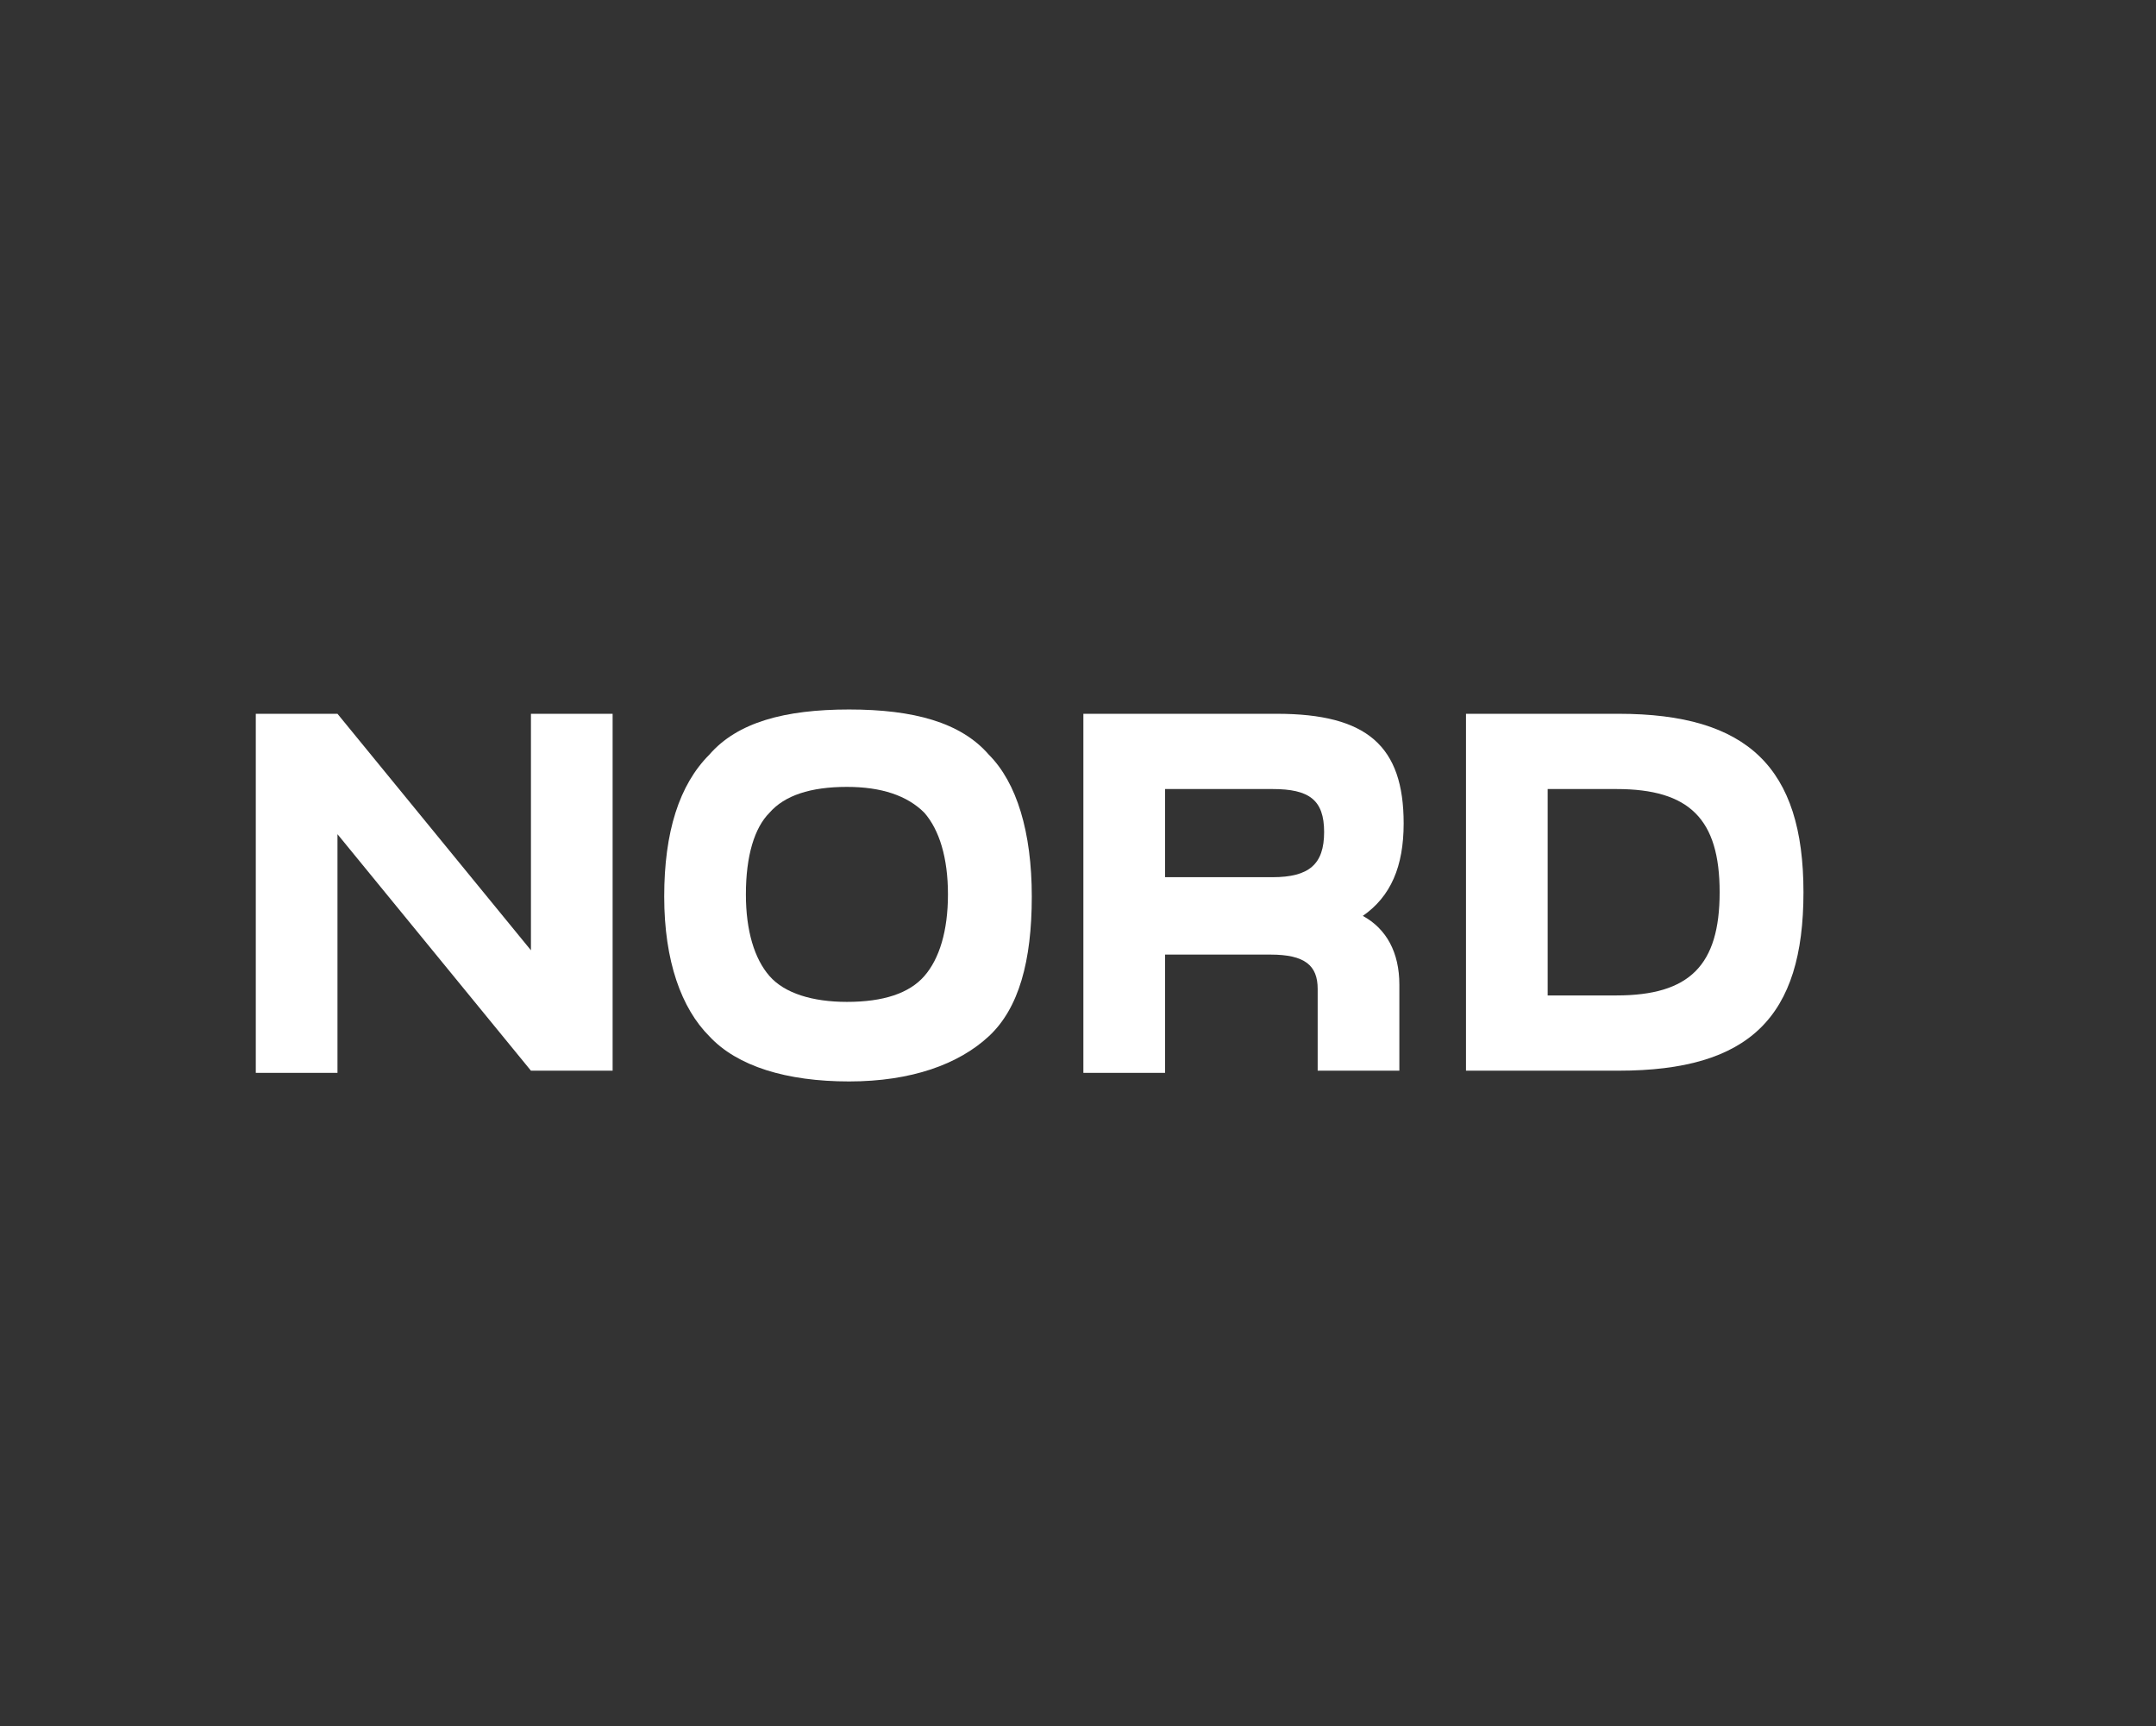 <?xml version="1.0" encoding="utf-8"?>
<!-- Generator: Adobe Illustrator 24.2.3, SVG Export Plug-In . SVG Version: 6.00 Build 0)  -->
<svg version="1.1" id="Layer_1" xmlns="http://www.w3.org/2000/svg" xmlns:xlink="http://www.w3.org/1999/xlink" x="0px" y="0px"
	 viewBox="0 0 100.3 80.3" style="enable-background:new 0 0 100.3 80.3;" xml:space="preserve">
<rect x="0" y="0" width="100.3" height="80.3" fill="#333333" stroke="none"/>
<style type="text/css">
	.st0{fill:#FFFFFF;}
</style>
<g>
	<path class="st0" d="M15.7,49.9h-3.8V33.2h3.8l9,11v-11h3.8v16.6h-3.8l-9-11V49.9z"/>
	<path class="st0" d="M39.5,33c3,0,5.2,0.6,6.5,2.1c1.3,1.3,2,3.6,2,6.6s-0.6,5.2-2,6.5s-3.6,2.1-6.5,2.1s-5.2-0.7-6.5-2.1
		c-1.3-1.3-2.1-3.5-2.1-6.5s0.7-5.2,2.1-6.6C34.3,33.6,36.5,33,39.5,33z M34.7,41.6c0,1.7,0.4,3,1.1,3.8c0.7,0.8,2,1.2,3.6,1.2
		c1.7,0,2.9-0.4,3.6-1.2c0.7-0.8,1.1-2.1,1.1-3.8s-0.4-3-1.1-3.8c-0.8-0.8-2-1.2-3.6-1.2c-1.7,0-2.9,0.4-3.6,1.2
		C35.1,38.5,34.7,39.8,34.7,41.6z"/>
	<path class="st0" d="M54.2,49.9h-3.8V33.2h9c4.2,0,5.9,1.5,5.9,5.1c0,2-0.6,3.4-1.9,4.3c1.1,0.6,1.7,1.7,1.7,3.2v4h-3.8V46
		c0-1.1-0.6-1.6-2.2-1.6h-4.9C54.2,44.4,54.2,49.9,54.2,49.9z M54.2,40.8h5c1.7,0,2.4-0.6,2.4-2.1s-0.7-2-2.4-2h-5
		C54.2,36.8,54.2,40.8,54.2,40.8z"/>
	<path class="st0" d="M68.2,49.9V33.2h7.1c6,0,8.6,2.5,8.6,8.3c0,5.8-2.5,8.3-8.6,8.3H68.2z M72,46.3h3.2c3.4,0,4.8-1.4,4.8-4.8
		s-1.4-4.8-4.8-4.8H72V46.3z"/>
</g>
</svg>
